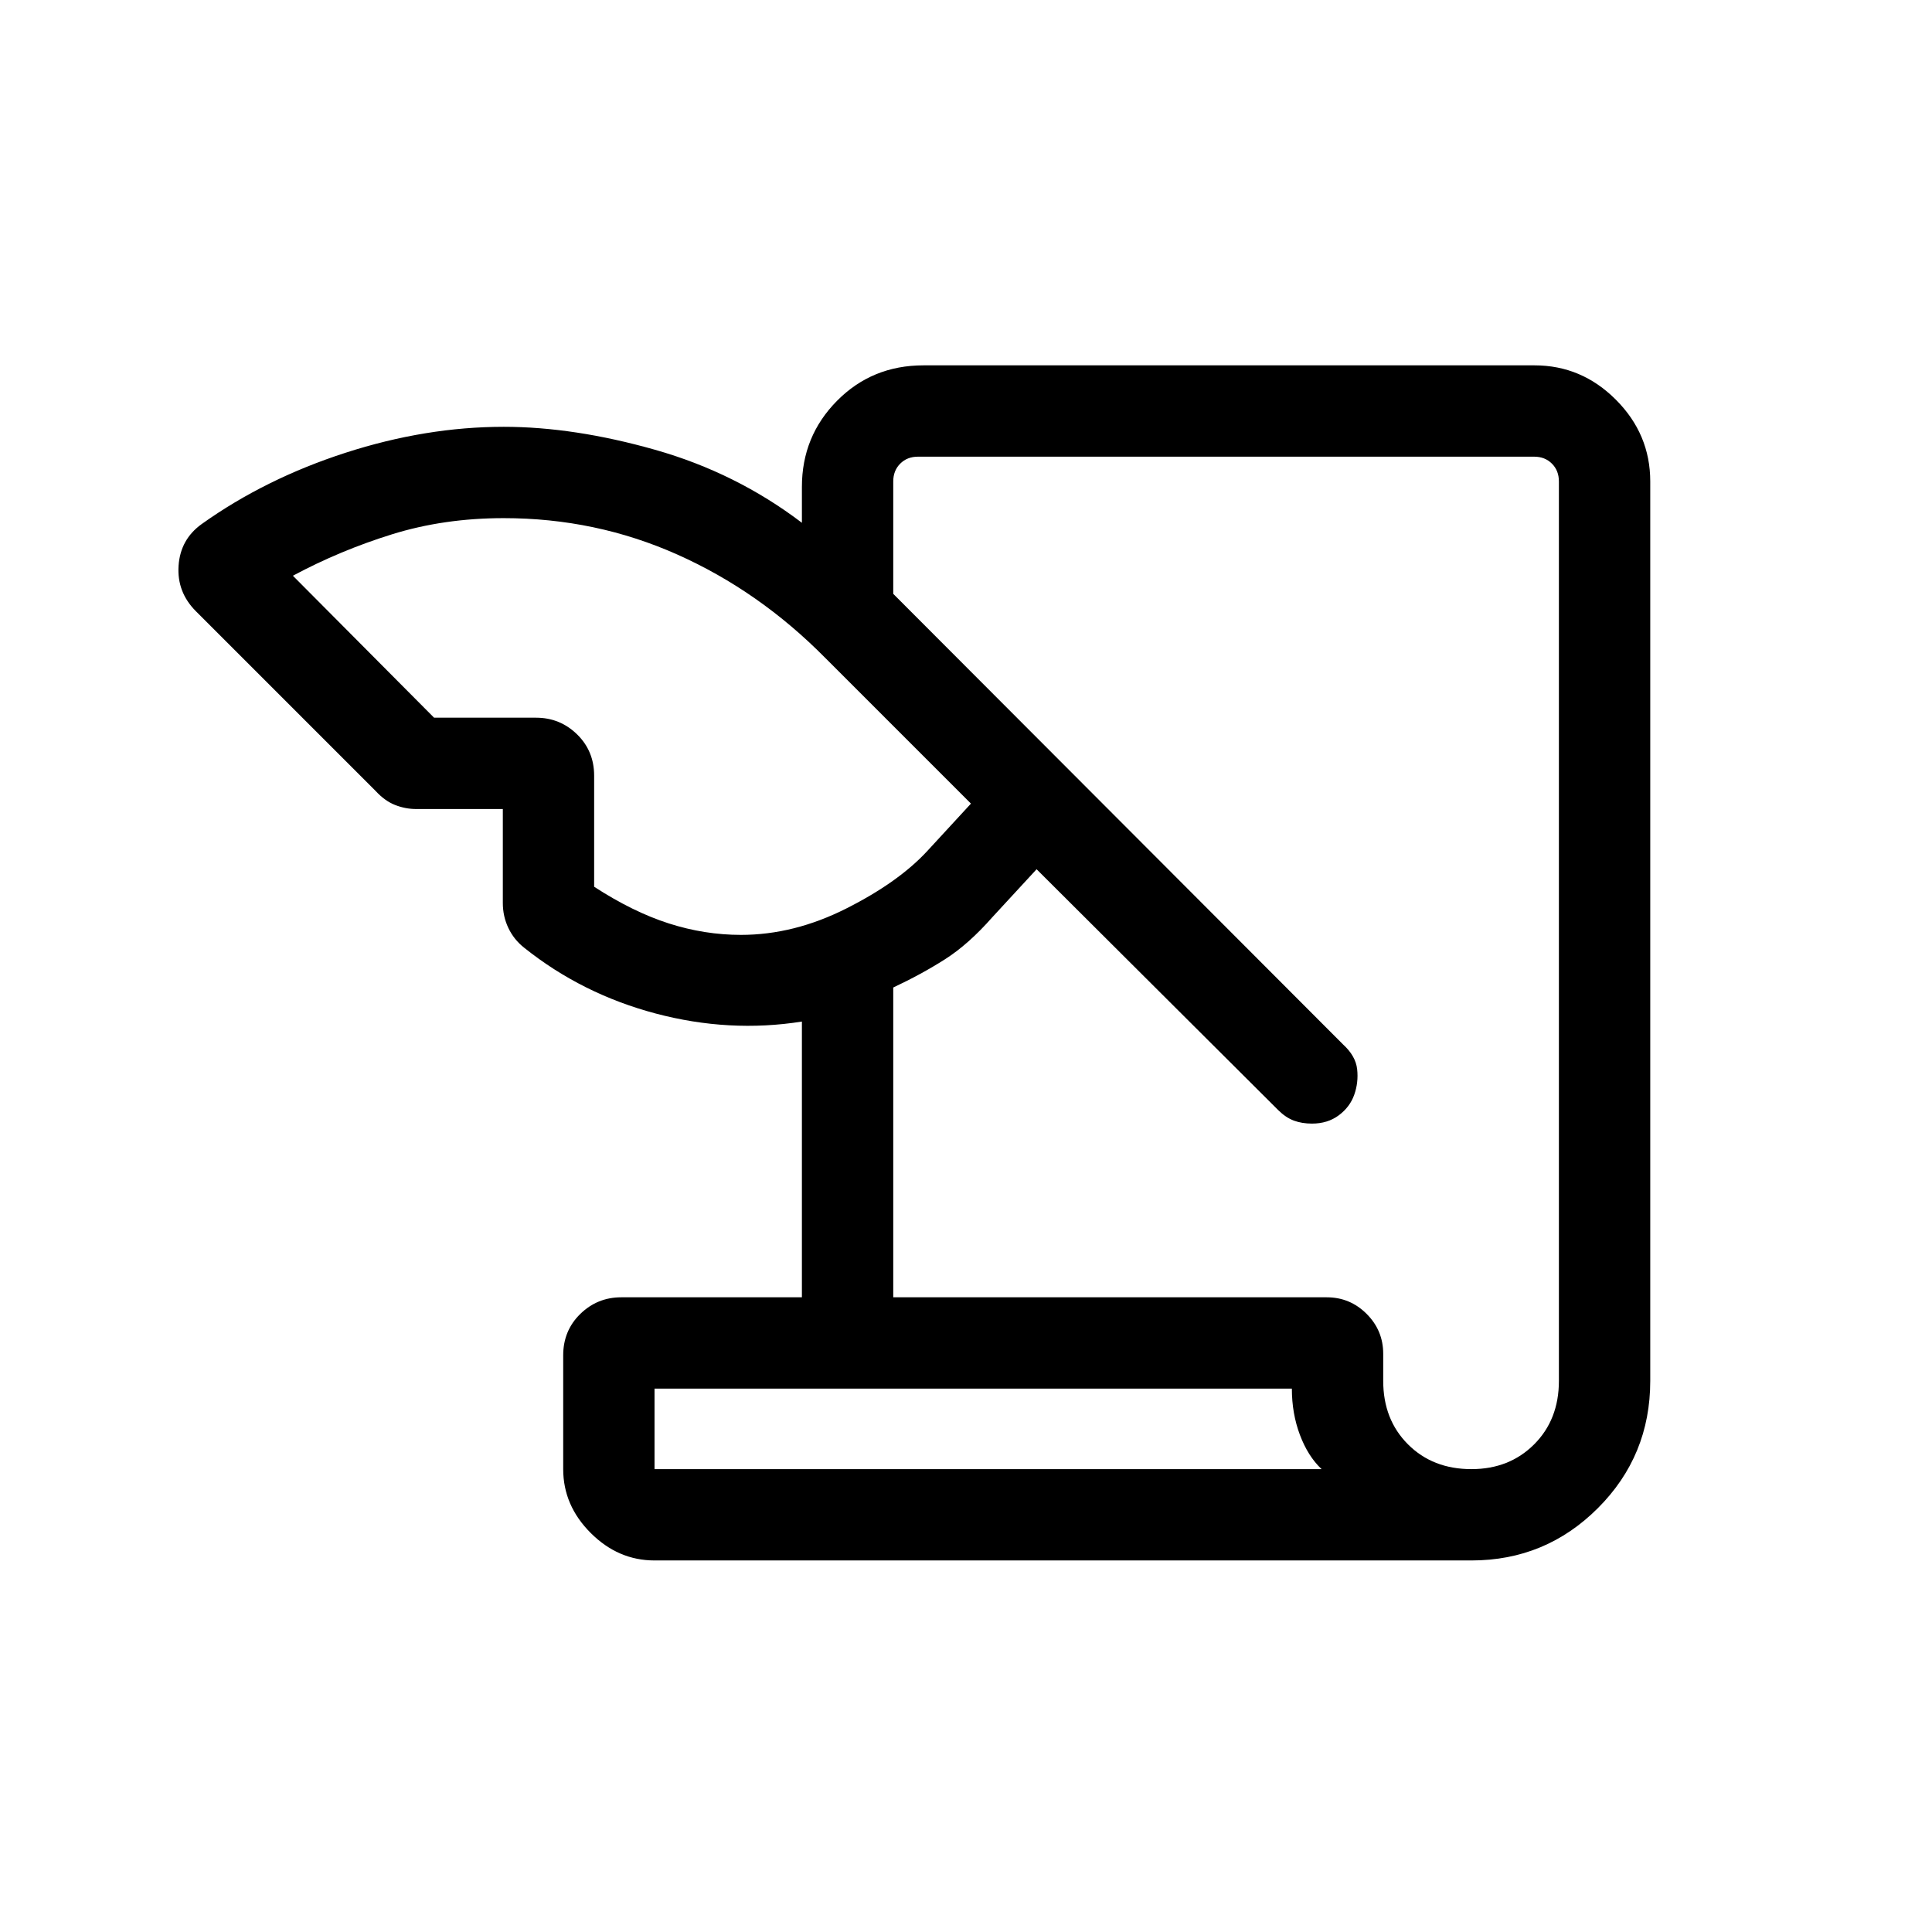 <svg xmlns="http://www.w3.org/2000/svg" height="48px" viewBox="0 -960 960 960" width="48px" fill="#000000"><path d="M325.23-184.62q-18.06 0-31.72-13.66T279.85-230v-56.54q0-12.27 8.48-20.56 8.48-8.28 20.36-8.28h89.77v-137.01q-36 5.7-72.61-3.99-36.62-9.7-65.39-32.7-5.1-4.02-7.86-9.82-2.75-5.79-2.75-12.41V-558h-43q-5.4 0-10.51-2-5.11-2-9.68-6.96l-89.28-89.28q-9.53-9.53-8.65-22.64.89-13.12 11.5-20.73 31.62-22.54 71.5-35.43 39.89-12.88 78.58-12.88 34.95 0 75.21 11.42 40.25 11.42 72.94 36.27v-17.85q0-25.12 17.44-42.75t42.95-17.63h303.64q23.41 0 40.46 17.1Q820-744.27 820-720.77v446.92q0 37.21-26.01 63.22-26.01 26.01-62.84 26.01H325.23Zm118.62-130.76h215.38q11.6 0 19.84 8.24t8.24 19.83v13.46q0 19.23 12.31 31.54Q711.92-230 731.15-230q18.85 0 31.16-12.31 12.3-12.31 12.3-31.54v-446.92q0-5.38-3.46-8.84-3.46-3.47-8.84-3.47H456.15q-5.38 0-8.84 3.47-3.46 3.46-3.46 8.84v55.85L667.38-441q6.26 5.73 6.98 12.29.72 6.56-1.44 12.67-2.15 6.11-7.68 10.23-5.53 4.12-13.32 4.12-5 0-9.01-1.49t-7.76-5.2l-120.07-119.7-22 23.85q-11.85 13.46-23.5 20.88-11.66 7.43-25.73 14.04v153.93Zm-228.16-288h50.69q11.89 0 20.37 8.28 8.48 8.29 8.48 20.56v55.16q19.31 12.53 37.1 18.23 17.79 5.69 35.83 5.69 26.38 0 52.38-13.12 26-13.11 40.31-28.65l21.61-23.46L410-633.15q-32.78-33.16-73.37-51.27-40.58-18.12-86.32-18.12-29.69 0-55.54 8.04-25.85 8.04-49.23 20.58l70.15 70.54ZM641.92-270H325.23v40h331.46q-6.77-6.39-10.77-17.01-4-10.62-4-22.99Zm-316.69 40v-40 40Z"/></svg>